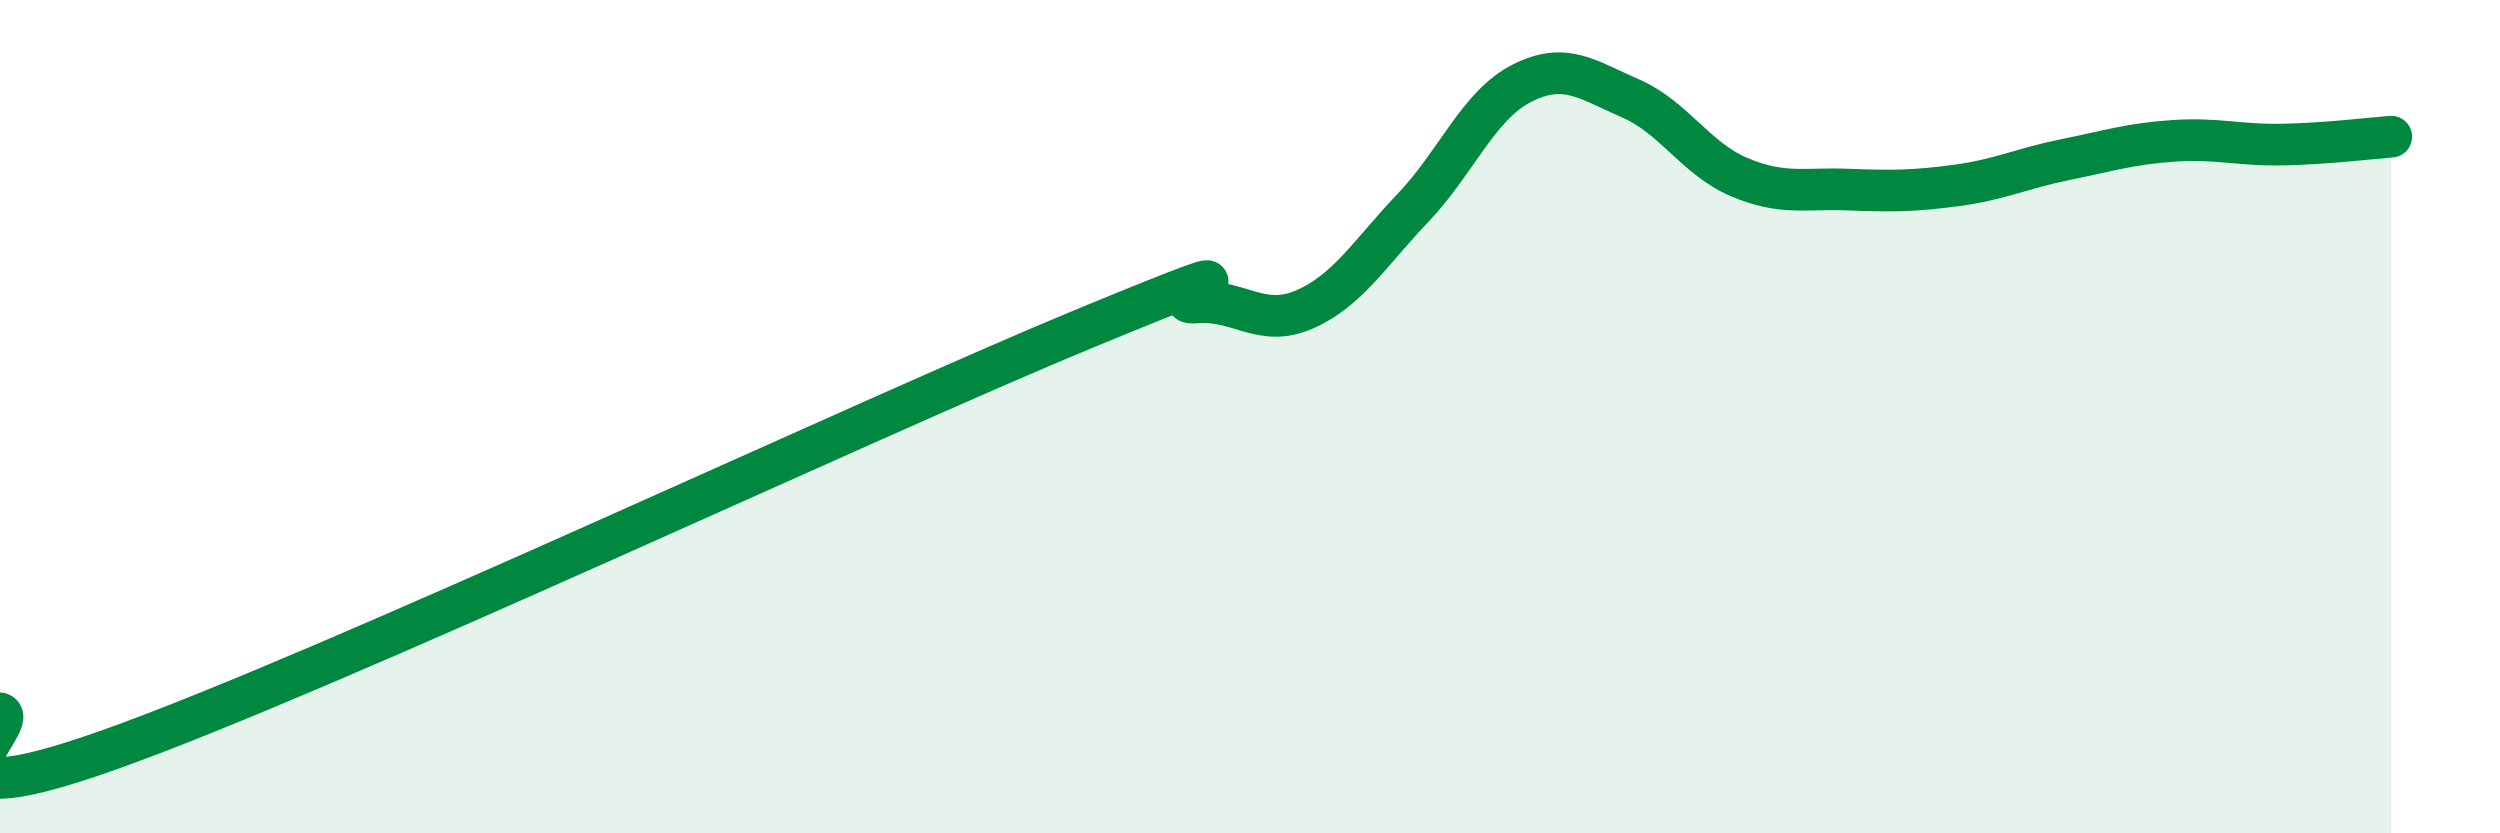 
    <svg width="60" height="20" viewBox="0 0 60 20" xmlns="http://www.w3.org/2000/svg">
      <path
        d="M 0,17.12 C 0.52,17.3 -2.61,19.85 2.61,18 C 7.83,16.15 20.87,10.01 26.09,7.86 C 31.31,5.71 27.66,7.35 28.7,7.26 C 29.74,7.17 30.26,7.88 31.3,7.43 C 32.34,6.98 32.87,6.08 33.91,4.99 C 34.95,3.9 35.48,2.53 36.52,2 C 37.56,1.47 38.09,1.91 39.13,2.36 C 40.17,2.81 40.7,3.81 41.74,4.25 C 42.78,4.69 43.31,4.51 44.35,4.55 C 45.39,4.59 45.92,4.59 46.96,4.45 C 48,4.31 48.53,4.04 49.57,3.83 C 50.61,3.62 51.13,3.45 52.17,3.38 C 53.21,3.31 53.74,3.49 54.78,3.47 C 55.82,3.45 56.87,3.32 57.39,3.28L57.39 20L0 20Z"
        fill="#008740"
        opacity="0.1"
        stroke-linecap="round"
        stroke-linejoin="round"
      />
      <path
        d="M 0,17.12 C 0.52,17.3 -2.61,19.85 2.61,18 C 7.83,16.15 20.87,10.01 26.09,7.86 C 31.31,5.71 27.66,7.35 28.7,7.26 C 29.74,7.17 30.26,7.88 31.3,7.43 C 32.34,6.98 32.87,6.08 33.91,4.99 C 34.95,3.9 35.48,2.53 36.52,2 C 37.56,1.47 38.09,1.91 39.13,2.36 C 40.17,2.81 40.7,3.81 41.74,4.25 C 42.78,4.69 43.31,4.51 44.35,4.55 C 45.39,4.59 45.92,4.59 46.96,4.45 C 48,4.31 48.53,4.04 49.57,3.83 C 50.61,3.62 51.13,3.45 52.17,3.38 C 53.21,3.31 53.74,3.49 54.78,3.47 C 55.82,3.45 56.87,3.32 57.39,3.28"
        stroke="#008740"
        stroke-width="1"
        fill="none"
        stroke-linecap="round"
        stroke-linejoin="round"
      />
    </svg>
  